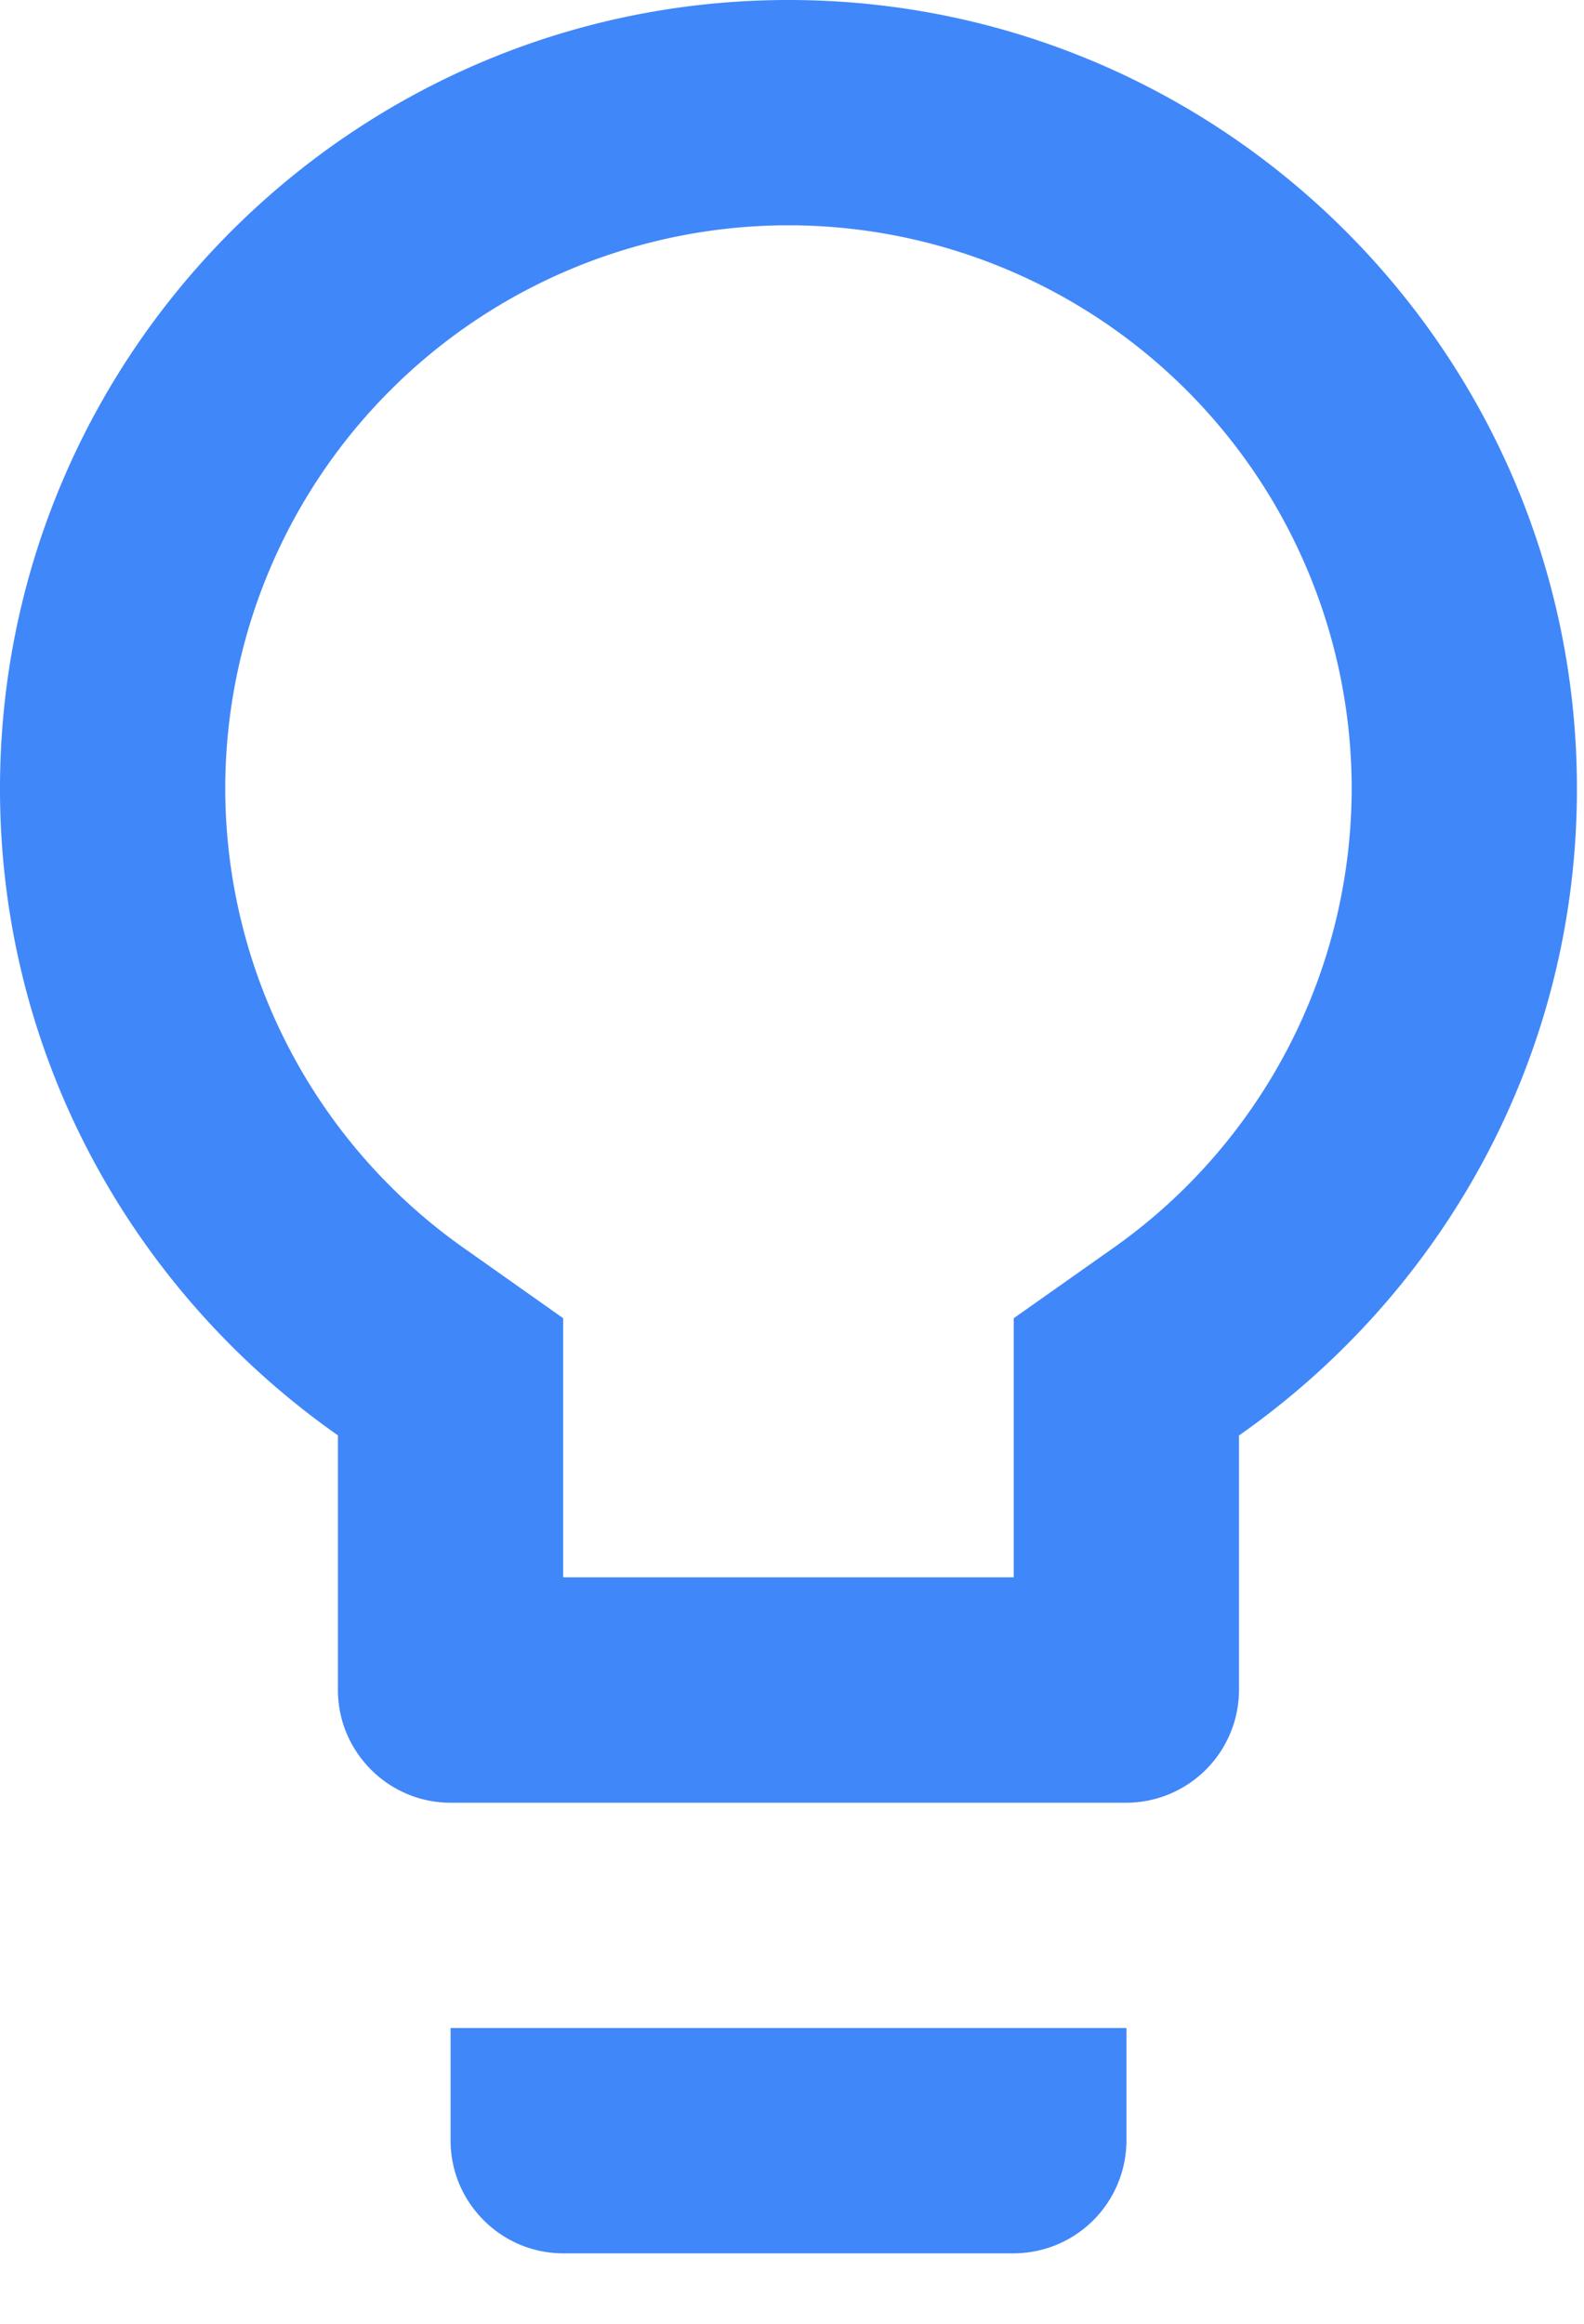 <svg xmlns="http://www.w3.org/2000/svg" width="15" height="22" fill="none"><path fill="#4087F9" d="M4.267 20.267c0 .586.48 1.066 1.066 1.066H9.6a1.07 1.07 0 0 0 1.067-1.066V19.2h-6.4v1.067ZM7.467 0C3.349 0 0 3.35 0 7.467c0 2.538 1.27 4.768 3.2 6.122V16c0 .587.48 1.067 1.067 1.067h6.4A1.07 1.07 0 0 0 11.733 16v-2.41c1.931-1.355 3.2-3.585 3.2-6.123C14.933 3.349 11.584 0 7.467 0Zm3.04 11.84-.907.64v2.453H5.333V12.48l-.906-.64a5.33 5.33 0 0 1-2.294-4.373 5.335 5.335 0 0 1 5.334-5.334A5.335 5.335 0 0 1 12.8 7.467a5.33 5.33 0 0 1-2.293 4.373Z"/></svg>